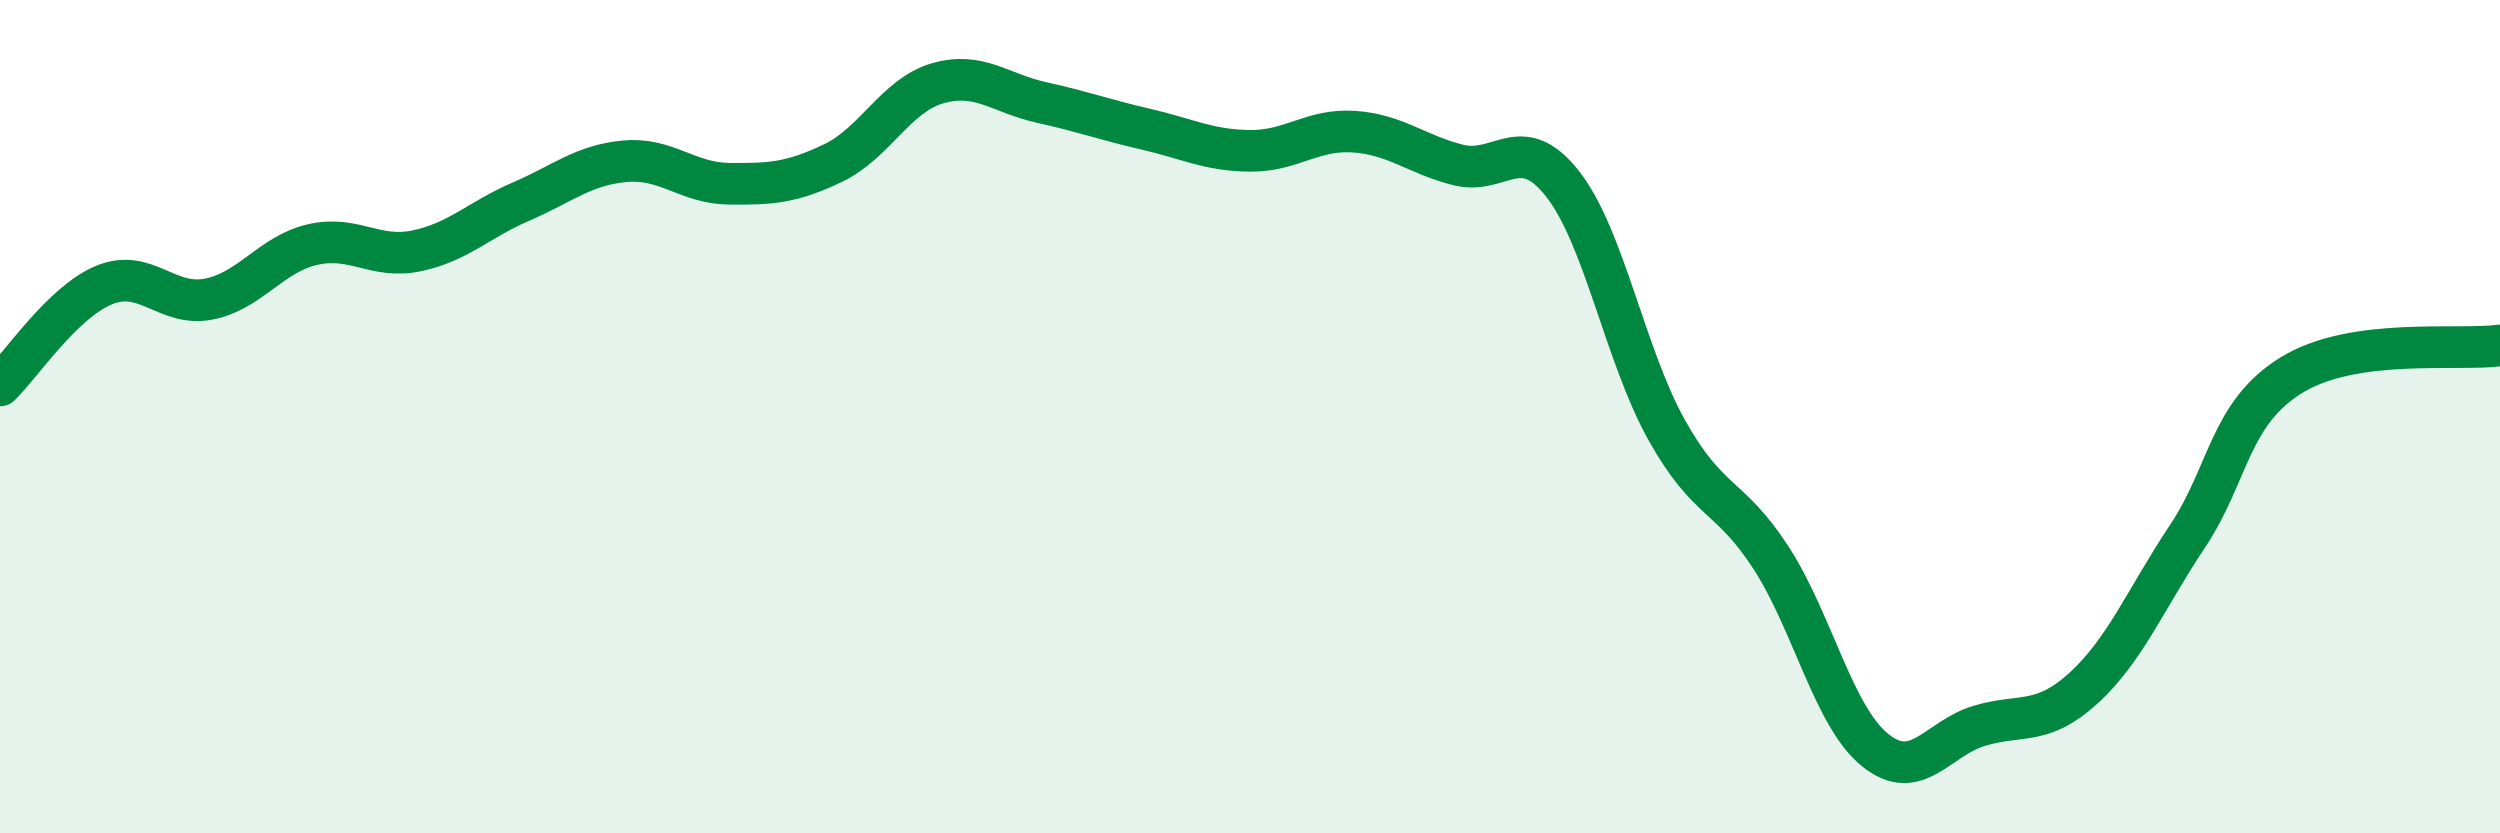 
    <svg width="60" height="20" viewBox="0 0 60 20" xmlns="http://www.w3.org/2000/svg">
      <path
        d="M 0,9.25 C 0.5,8.77 1.5,7.25 2.5,6.84 C 3.5,6.43 4,7.37 5,7.18 C 6,6.99 6.5,6.1 7.5,5.87 C 8.5,5.64 9,6.23 10,6.02 C 11,5.81 11.5,5.27 12.5,4.84 C 13.5,4.41 14,3.96 15,3.87 C 16,3.78 16.5,4.4 17.5,4.41 C 18.5,4.42 19,4.39 20,3.91 C 21,3.43 21.5,2.29 22.5,2 C 23.5,1.71 24,2.24 25,2.46 C 26,2.68 26.5,2.87 27.5,3.1 C 28.5,3.33 29,3.61 30,3.62 C 31,3.63 31.5,3.09 32.5,3.16 C 33.5,3.23 34,3.71 35,3.96 C 36,4.21 36.5,3.14 37.5,4.41 C 38.5,5.68 39,8.53 40,10.32 C 41,12.11 41.5,11.84 42.5,13.38 C 43.5,14.92 44,17.19 45,18 C 46,18.81 46.5,17.72 47.5,17.42 C 48.5,17.12 49,17.43 50,16.52 C 51,15.61 51.5,14.37 52.5,12.87 C 53.5,11.37 53.5,9.92 55,9 C 56.5,8.08 59,8.43 60,8.29L60 20L0 20Z"
        fill="#008740"
        opacity="0.1"
        stroke-linecap="round"
        stroke-linejoin="round"
      />
      <path
        d="M 0,9.25 C 0.5,8.77 1.5,7.25 2.5,6.84 C 3.5,6.43 4,7.37 5,7.18 C 6,6.99 6.5,6.1 7.5,5.87 C 8.5,5.64 9,6.23 10,6.02 C 11,5.81 11.5,5.27 12.5,4.84 C 13.5,4.41 14,3.96 15,3.87 C 16,3.78 16.5,4.4 17.5,4.41 C 18.5,4.42 19,4.39 20,3.91 C 21,3.43 21.5,2.29 22.5,2 C 23.5,1.71 24,2.24 25,2.46 C 26,2.68 26.5,2.87 27.5,3.1 C 28.5,3.33 29,3.61 30,3.62 C 31,3.63 31.5,3.09 32.5,3.16 C 33.5,3.23 34,3.71 35,3.96 C 36,4.21 36.5,3.14 37.5,4.41 C 38.5,5.68 39,8.53 40,10.32 C 41,12.11 41.5,11.84 42.5,13.38 C 43.5,14.92 44,17.19 45,18 C 46,18.81 46.5,17.72 47.5,17.42 C 48.5,17.12 49,17.43 50,16.52 C 51,15.61 51.5,14.37 52.5,12.87 C 53.5,11.37 53.5,9.92 55,9 C 56.5,8.08 59,8.43 60,8.29"
        stroke="#008740"
        stroke-width="1"
        fill="none"
        stroke-linecap="round"
        stroke-linejoin="round"
      />
    </svg>
  